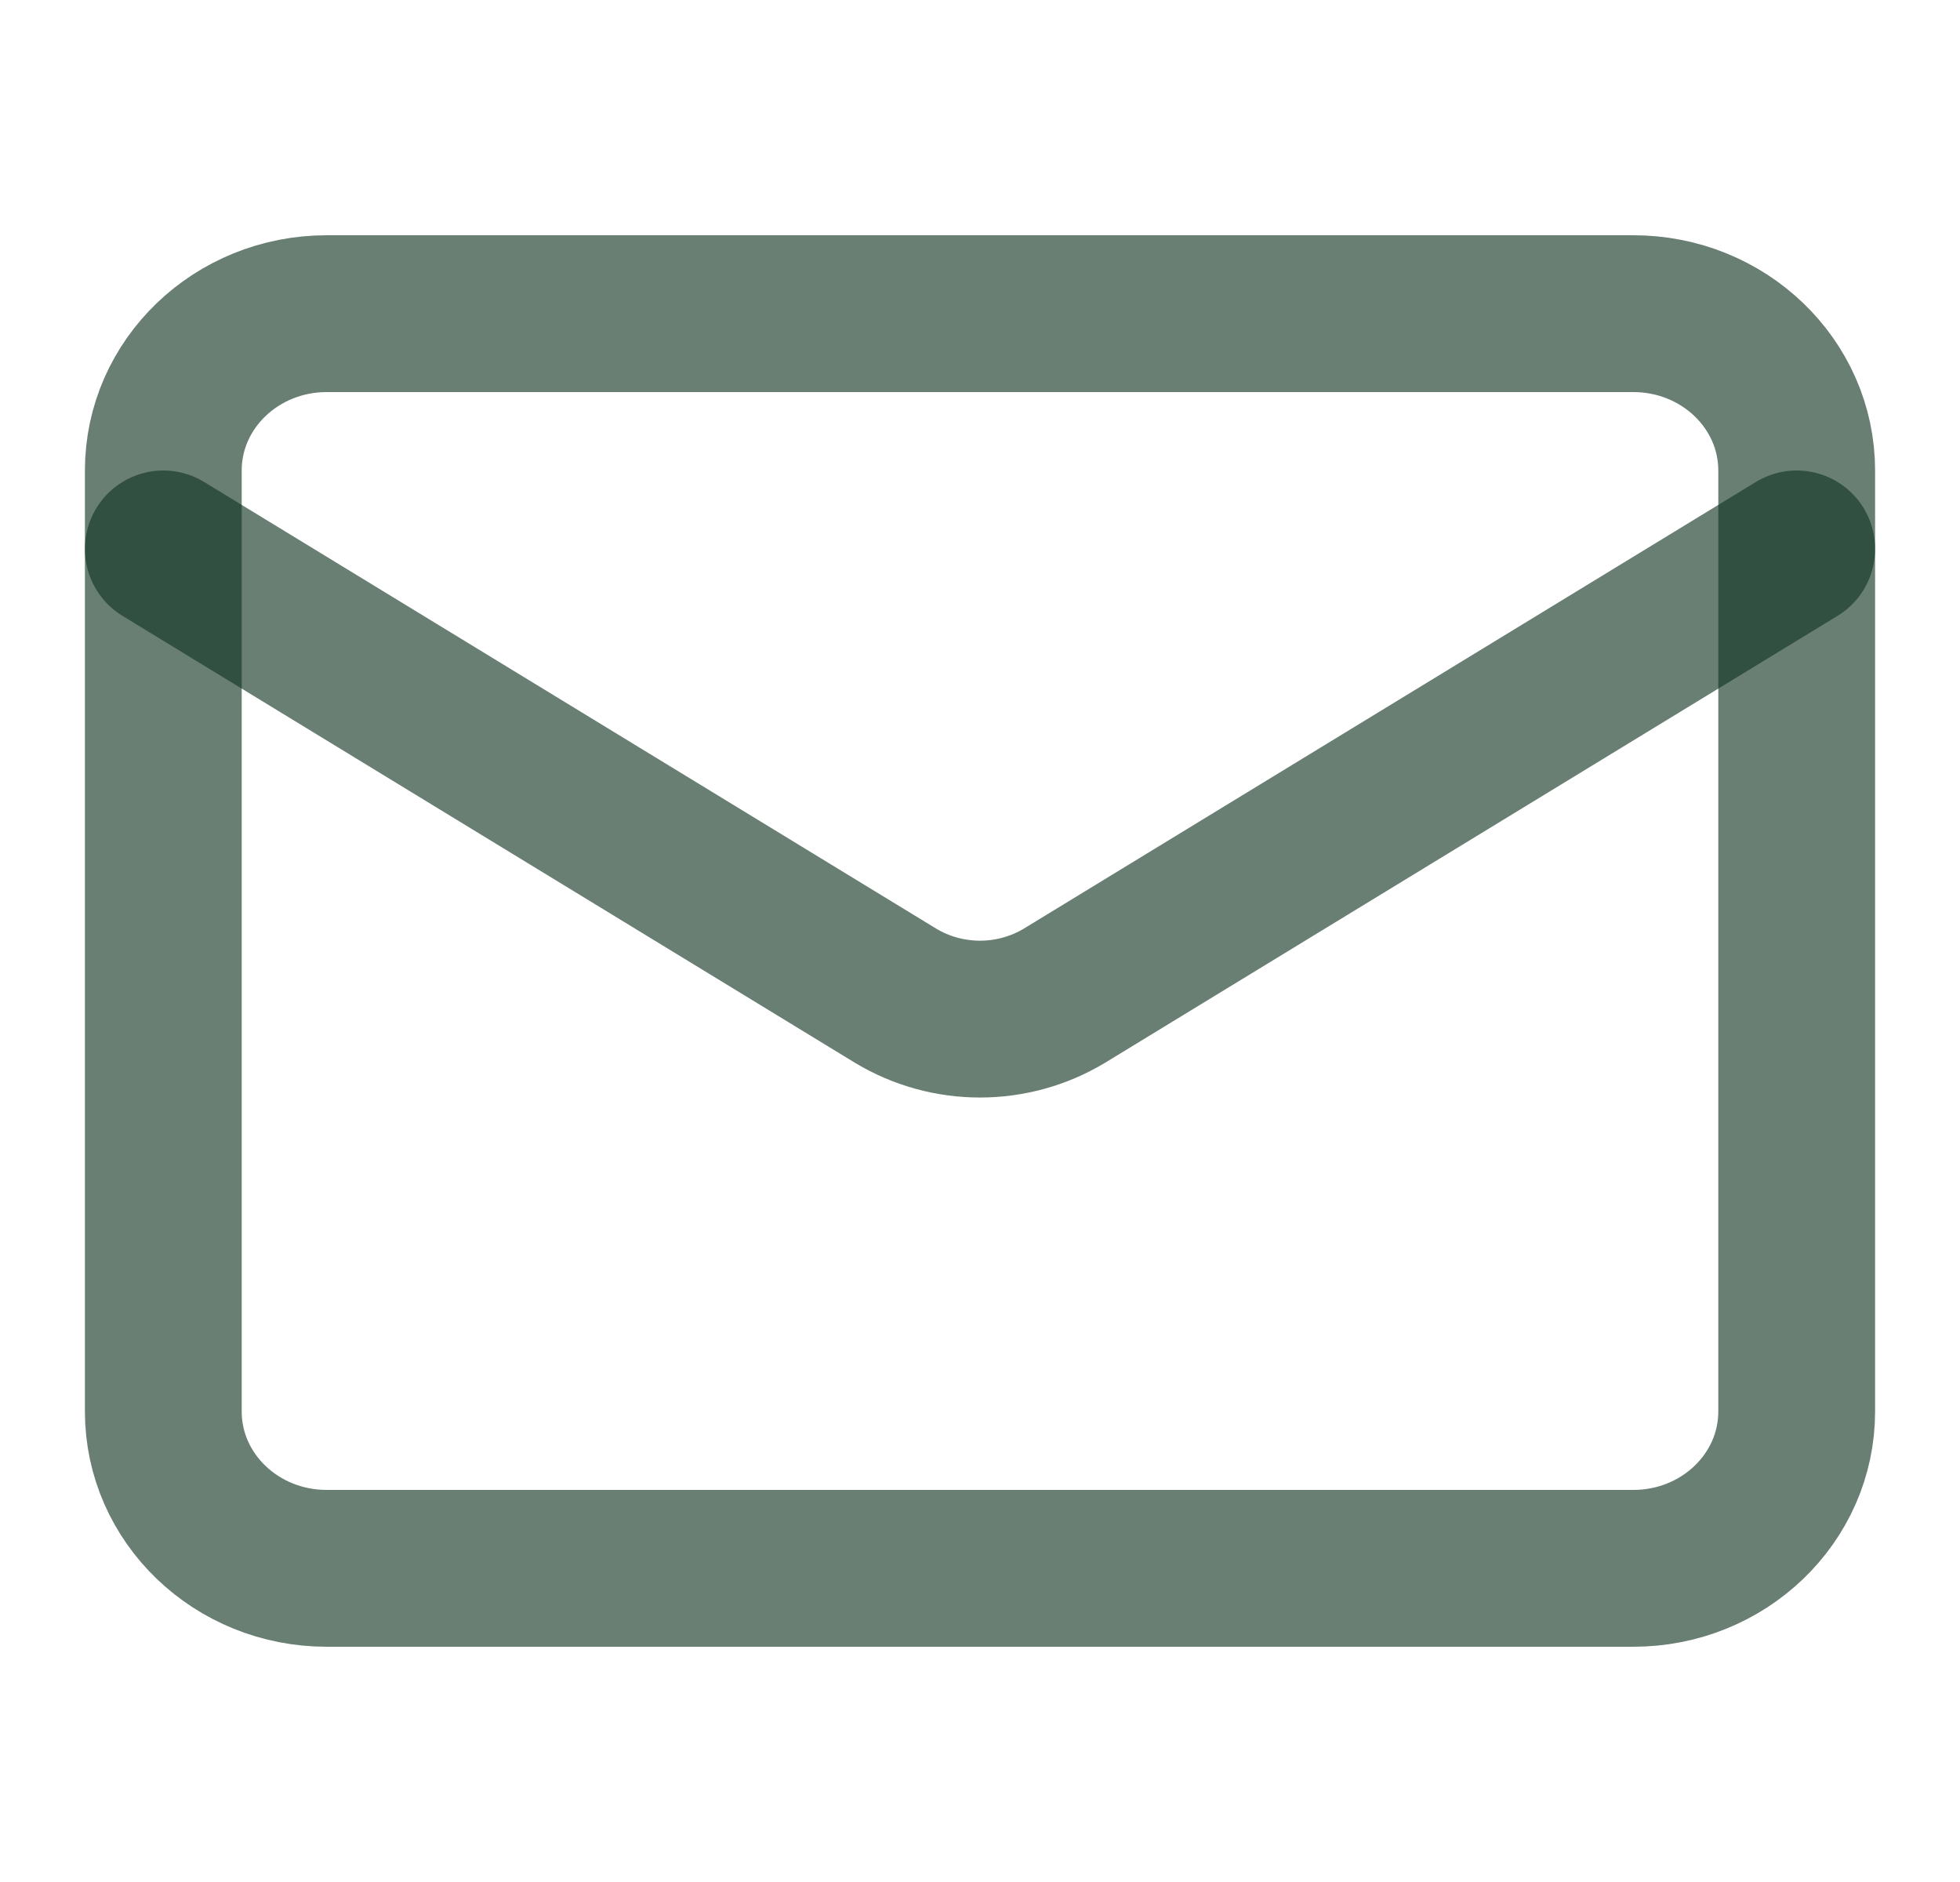 <svg width="25" height="24" viewBox="0 0 25 24" fill="none" xmlns="http://www.w3.org/2000/svg">
<path d="M20.833 4H4.167C3.016 4 2.083 4.895 2.083 6V18C2.083 19.105 3.016 20 4.167 20H20.833C21.984 20 22.917 19.105 22.917 18V6C22.917 4.895 21.984 4 20.833 4Z" stroke="#123524" stroke-opacity="0.63" stroke-width="2" stroke-linecap="round" stroke-linejoin="round"/>
<path d="M22.917 7L13.573 12.7C13.251 12.893 12.879 12.996 12.5 12.996C12.12 12.996 11.749 12.893 11.427 12.7L2.083 7" stroke="#123524" stroke-opacity="0.63" stroke-width="2" stroke-linecap="round" stroke-linejoin="round"/>
</svg>
